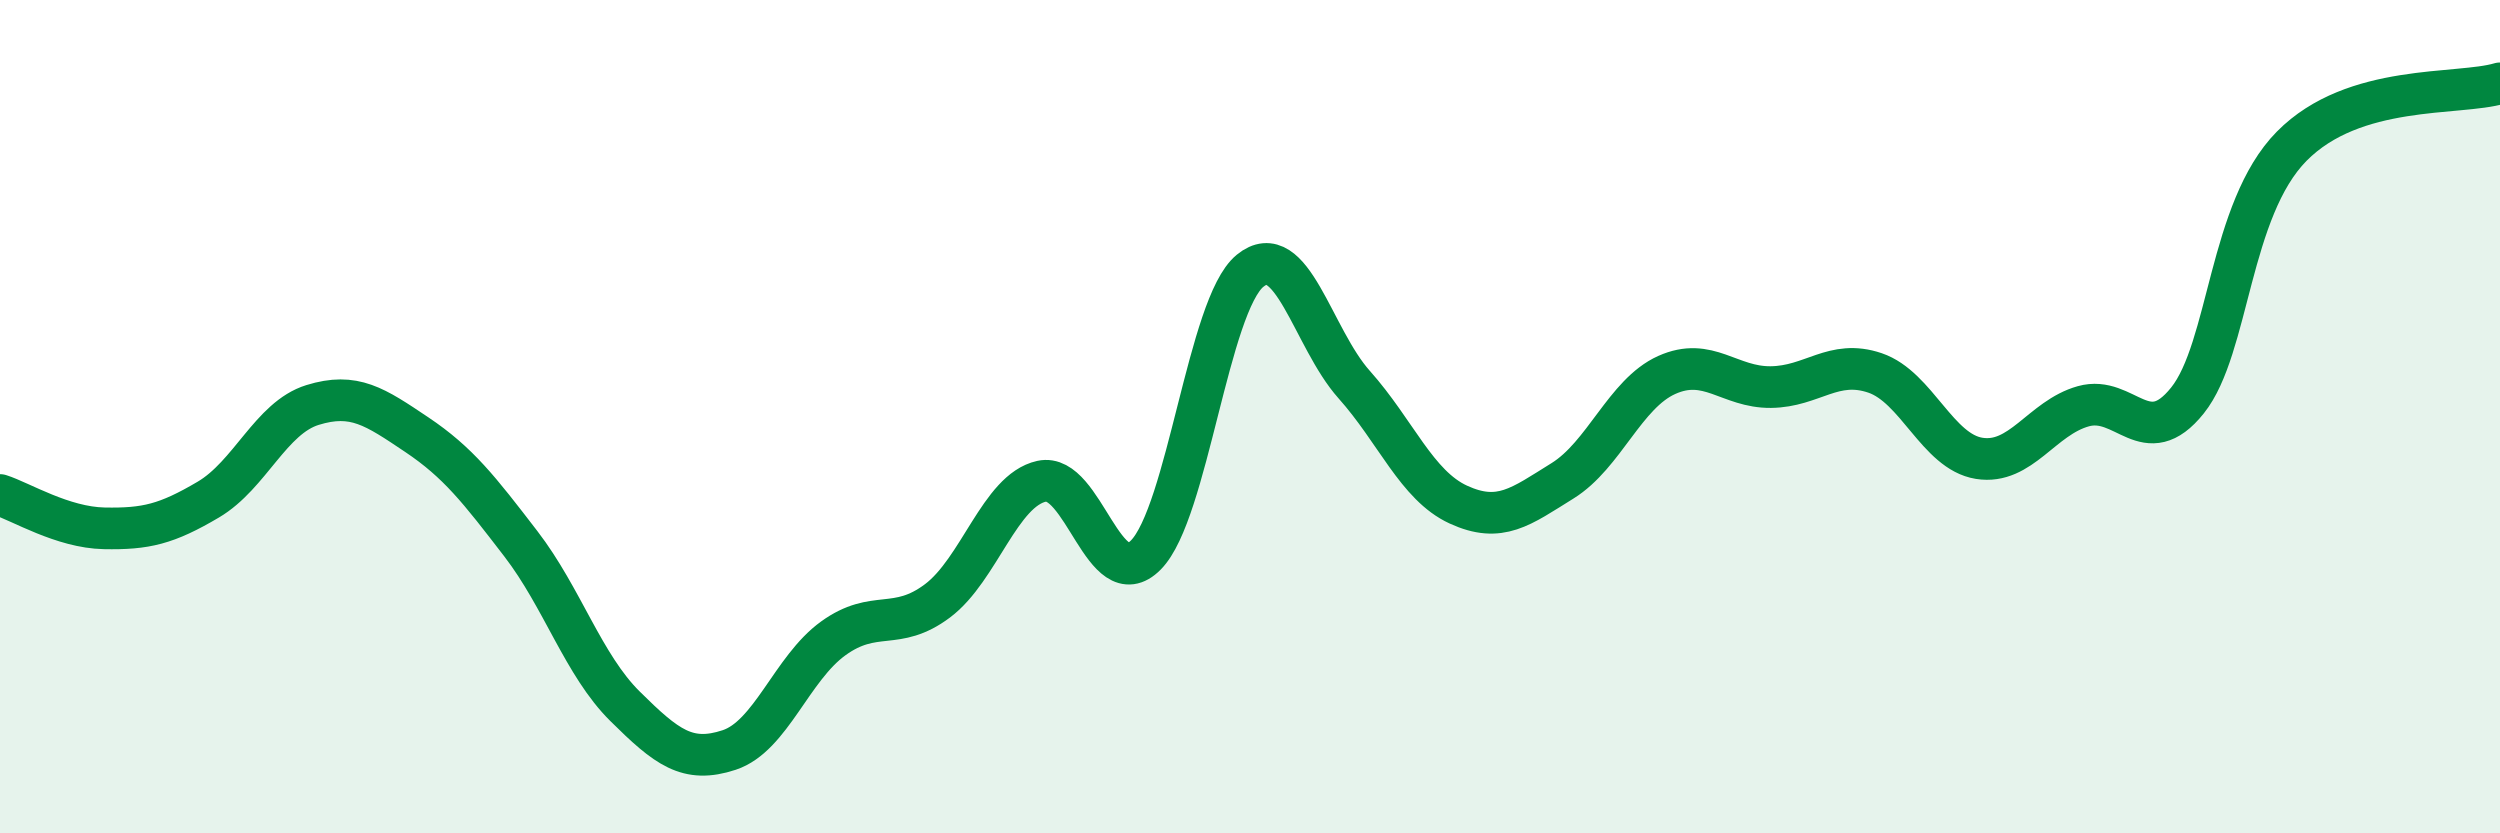 
    <svg width="60" height="20" viewBox="0 0 60 20" xmlns="http://www.w3.org/2000/svg">
      <path
        d="M 0,11.88 C 0.5,12.04 1.5,12.66 2.5,12.68 C 3.5,12.7 4,12.58 5,11.99 C 6,11.4 6.5,10.03 7.5,9.72 C 8.5,9.41 9,9.76 10,10.43 C 11,11.1 11.5,11.75 12.5,13.05 C 13.5,14.35 14,15.96 15,16.95 C 16,17.94 16.5,18.33 17.5,18 C 18.5,17.67 19,16.04 20,15.32 C 21,14.6 21.5,15.17 22.5,14.42 C 23.5,13.67 24,11.77 25,11.55 C 26,11.33 26.5,14.33 27.5,13.32 C 28.5,12.31 29,7.32 30,6.5 C 31,5.68 31.5,8.11 32.5,9.23 C 33.5,10.35 34,11.65 35,12.11 C 36,12.57 36.5,12.16 37.5,11.54 C 38.5,10.92 39,9.45 40,9 C 41,8.55 41.5,9.3 42.5,9.29 C 43.5,9.28 44,8.61 45,8.95 C 46,9.29 46.5,10.84 47.5,11 C 48.5,11.16 49,10.03 50,9.75 C 51,9.47 51.5,10.86 52.5,9.61 C 53.5,8.36 53.5,5.03 55,3.51 C 56.5,1.99 59,2.3 60,2L60 20L0 20Z"
        fill="#008740"
        opacity="0.1"
        stroke-linecap="round"
        stroke-linejoin="round"
      />
      <path
        d="M 0,11.88 C 0.5,12.04 1.5,12.66 2.5,12.68 C 3.5,12.7 4,12.58 5,11.99 C 6,11.4 6.5,10.03 7.5,9.72 C 8.5,9.41 9,9.76 10,10.43 C 11,11.1 11.5,11.75 12.5,13.05 C 13.5,14.35 14,15.96 15,16.95 C 16,17.94 16.5,18.33 17.5,18 C 18.5,17.67 19,16.04 20,15.32 C 21,14.6 21.5,15.17 22.5,14.42 C 23.5,13.67 24,11.77 25,11.55 C 26,11.33 26.5,14.33 27.5,13.32 C 28.5,12.31 29,7.32 30,6.5 C 31,5.68 31.5,8.11 32.5,9.23 C 33.5,10.35 34,11.65 35,12.11 C 36,12.57 36.5,12.16 37.5,11.54 C 38.5,10.92 39,9.45 40,9 C 41,8.55 41.5,9.3 42.5,9.29 C 43.5,9.28 44,8.61 45,8.95 C 46,9.29 46.5,10.84 47.5,11 C 48.5,11.16 49,10.03 50,9.75 C 51,9.47 51.5,10.86 52.5,9.61 C 53.5,8.36 53.5,5.03 55,3.51 C 56.5,1.99 59,2.3 60,2"
        stroke="#008740"
        stroke-width="1"
        fill="none"
        stroke-linecap="round"
        stroke-linejoin="round"
      />
    </svg>
  
